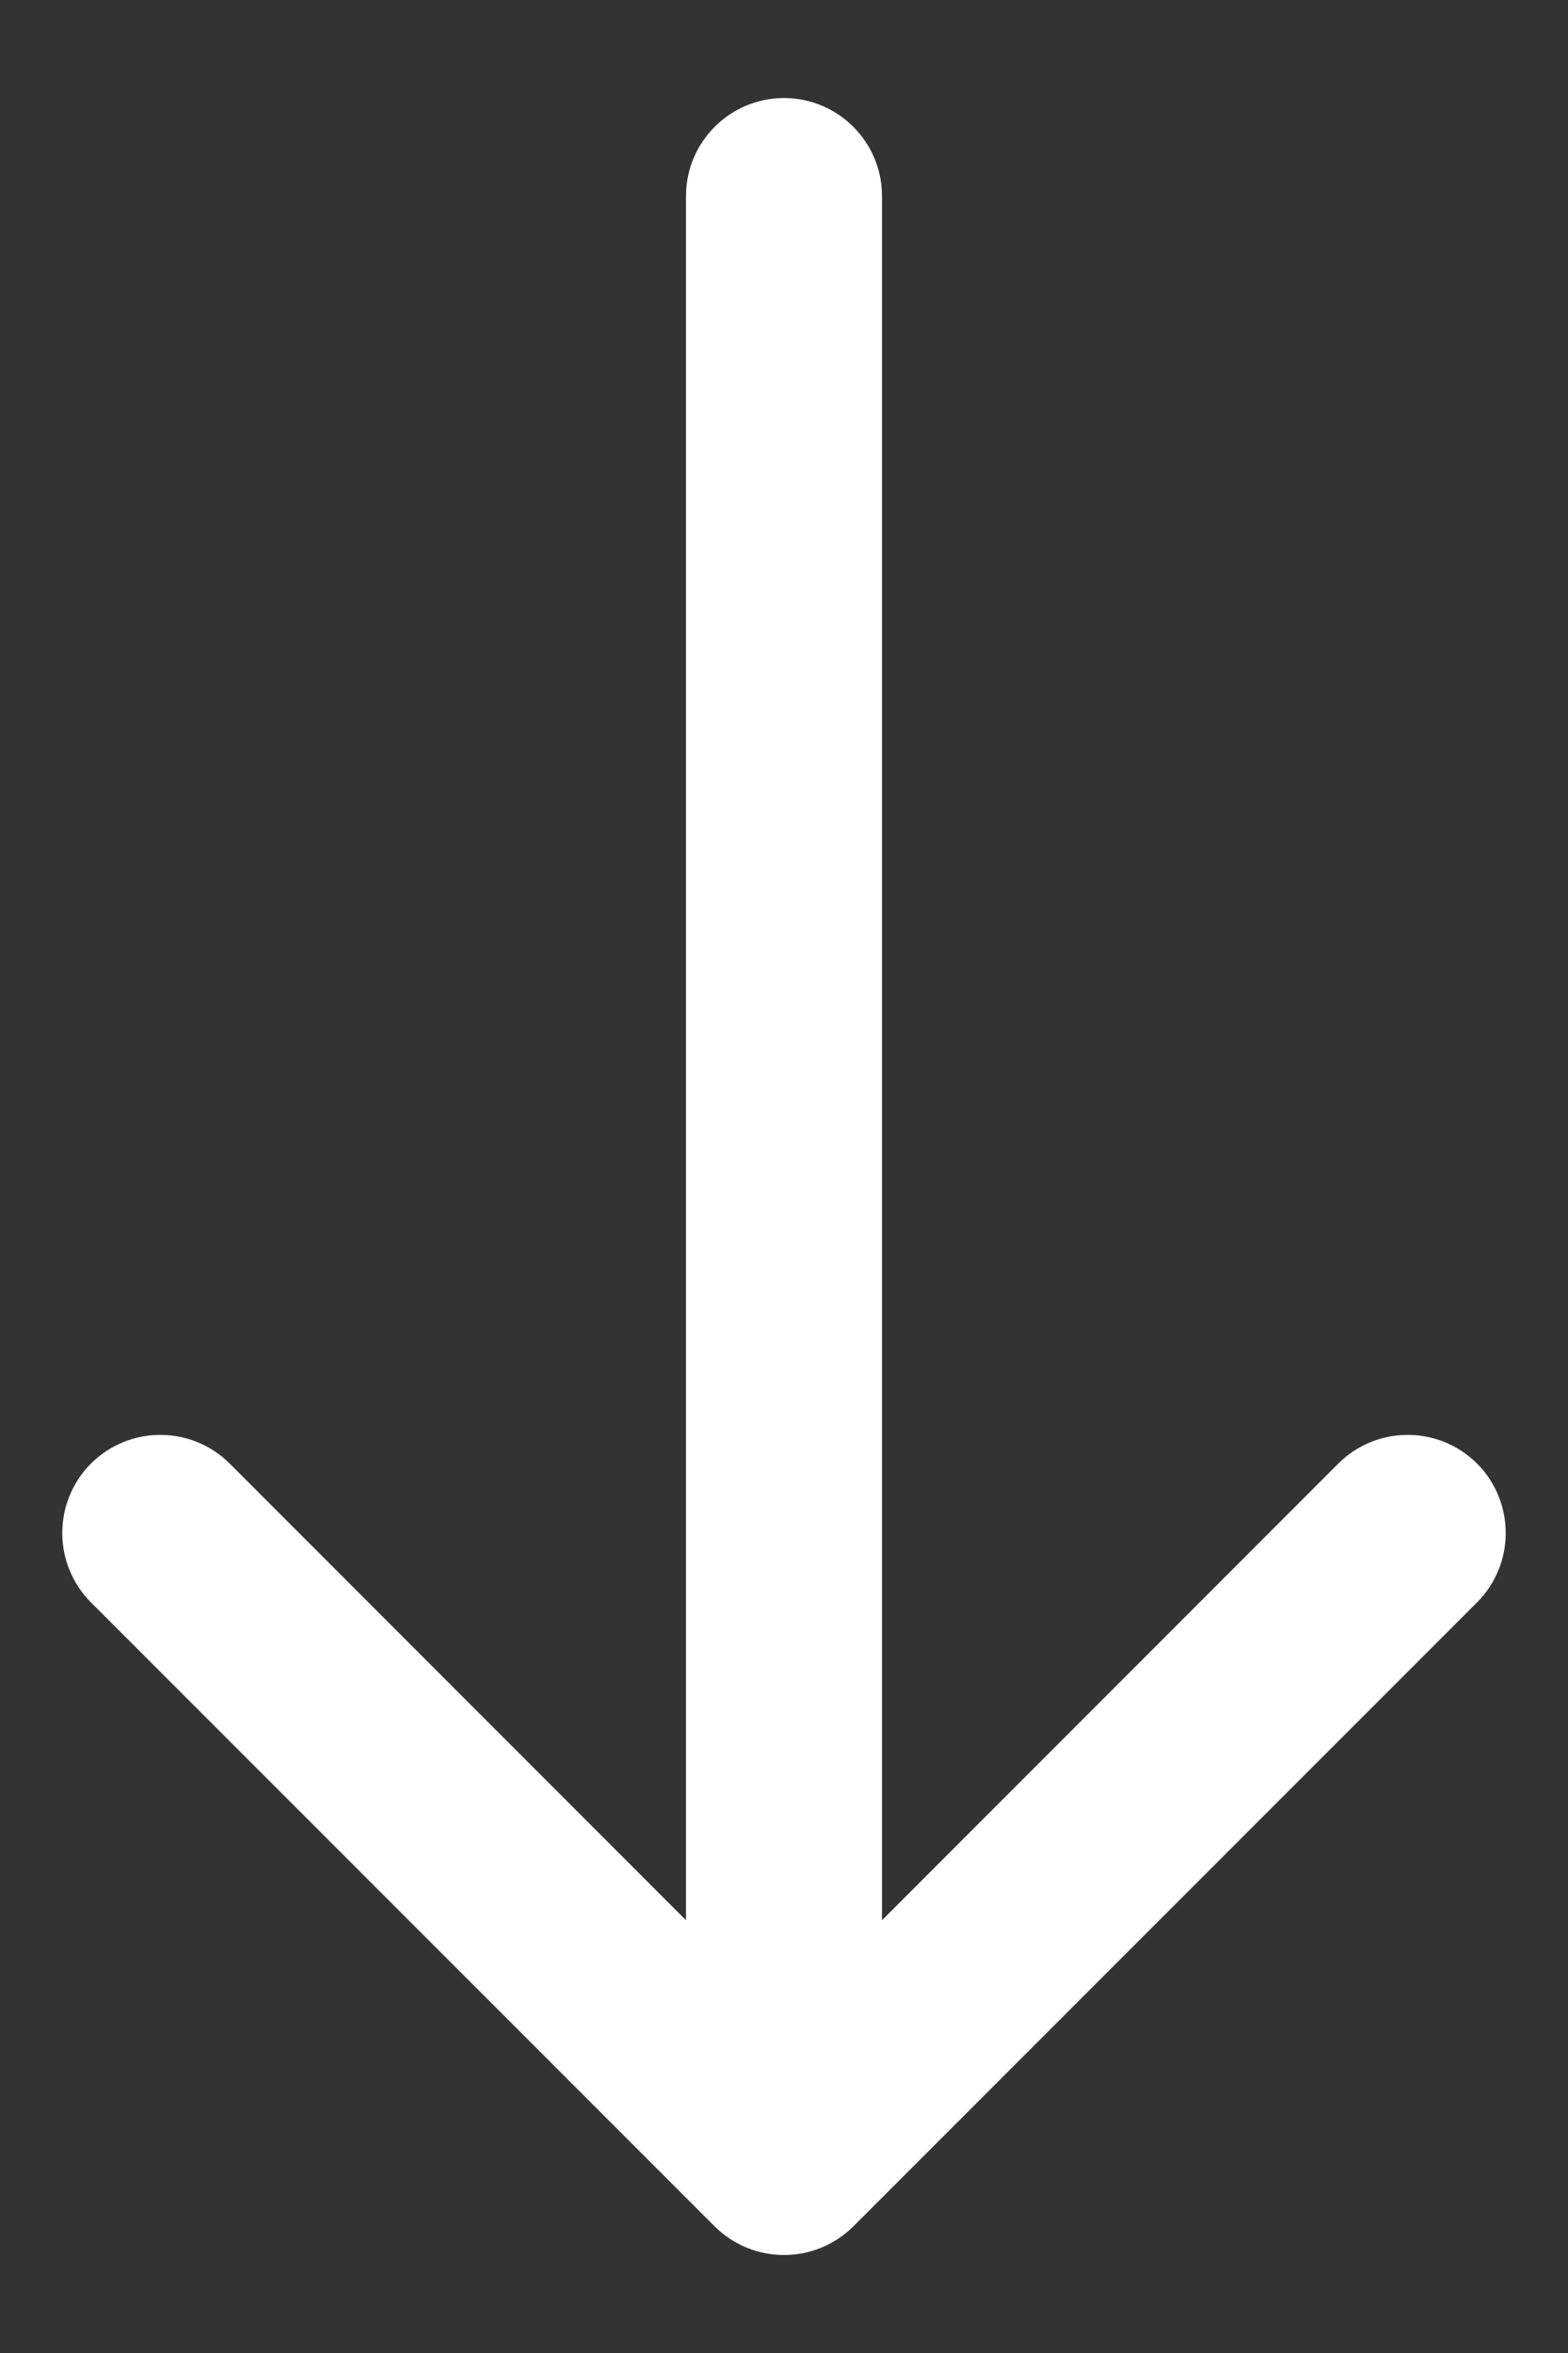<svg width="8" height="12" viewBox="0 0 8 12" fill="none" xmlns="http://www.w3.org/2000/svg">
<rect x="0" y="0" width="8" height="12" fill="#333333" stroke="none"/>
<path fill-rule="evenodd" clip-rule="evenodd" d="M4 0.5C4.276 0.5 4.5 0.724 4.5 1L4.5 9.793L6.828 7.464C7.024 7.269 7.34 7.269 7.536 7.464C7.731 7.66 7.731 7.976 7.536 8.172L4.354 11.354C4.158 11.549 3.842 11.549 3.646 11.354L0.464 8.172C0.269 7.976 0.269 7.66 0.464 7.464C0.66 7.269 0.976 7.269 1.172 7.464L3.5 9.793L3.5 1C3.5 0.724 3.724 0.5 4 0.5Z" fill="#ffffff"/>
</svg>
